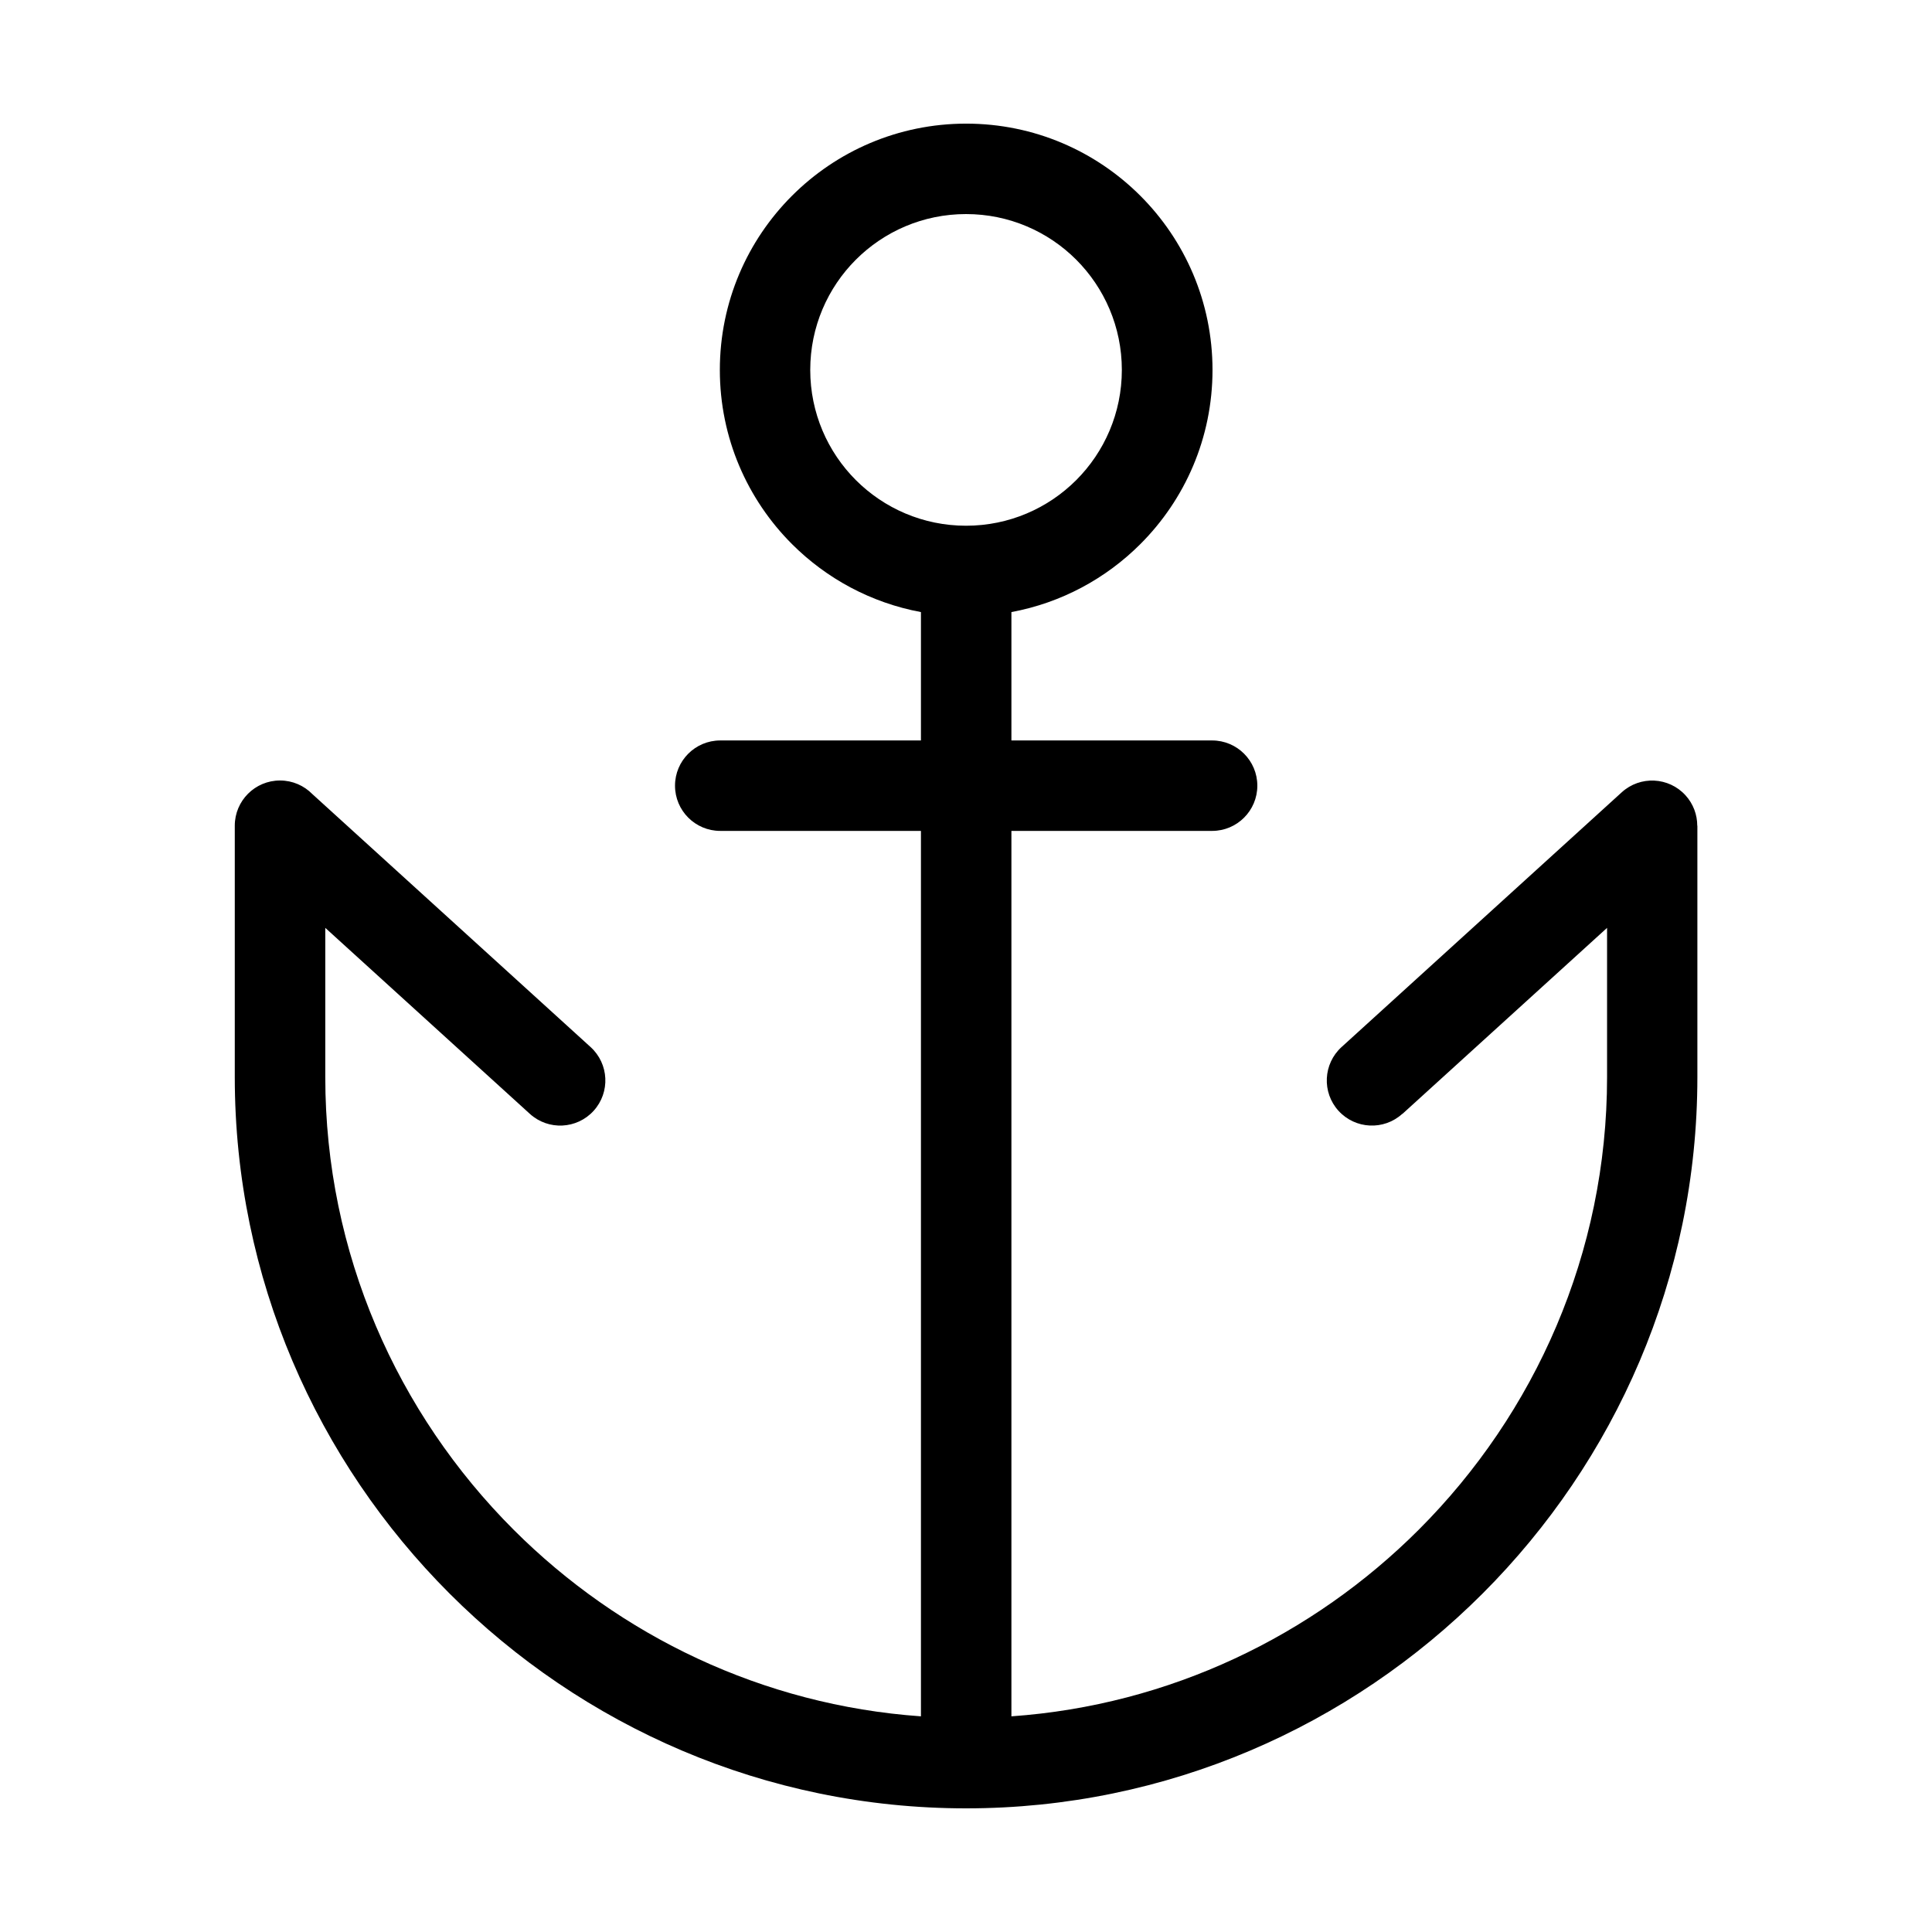 <?xml version="1.0" encoding="UTF-8"?>
<!-- Uploaded to: SVG Repo, www.svgrepo.com, Generator: SVG Repo Mixer Tools -->
<svg fill="#000000" width="800px" height="800px" version="1.1" viewBox="144 144 512 512" xmlns="http://www.w3.org/2000/svg">
 <path d="m515.62 439.18c-4.883 4.445-12.453 4.082-16.898-0.801-4.445-4.883-4.082-12.453 0.801-16.898l74.258-67.516c4.883-4.445 12.453-4.082 16.898 0.801 2.086 2.297 3.113 5.184 3.113 8.055h0.031v66.609c0 53.309-21.809 101.77-56.922 136.88-35.125 35.125-83.582 56.922-136.88 56.922-53.309 0-101.77-21.809-136.88-56.922-35.125-35.125-56.922-83.582-56.922-136.88v-66.609c0-6.621 5.367-11.984 11.984-11.984 3.356 0 6.379 1.375 8.57 3.598l73.742 67.047c4.883 4.445 5.246 12 0.801 16.898-4.445 4.883-12.016 5.246-16.898 0.801l-54.215-49.289v39.555c0 46.688 19.105 89.145 49.895 119.93 28.129 28.129 66.004 46.508 107.96 49.469v-234.65h-53.188c-6.621 0-11.984-5.367-11.984-11.984 0-6.621 5.367-11.984 11.984-11.984h53.188v-34.023c-13.211-2.449-25.043-8.887-34.172-18.016-11.805-11.805-19.121-28.129-19.121-46.145 0-18.031 7.301-34.34 19.121-46.16 11.805-11.805 28.129-19.121 46.16-19.121s34.34 7.301 46.16 19.121c11.805 11.805 19.121 28.129 19.121 46.16 0 18.016-7.301 34.34-19.121 46.145-9.129 9.129-20.949 15.566-34.172 18.016v34.023h53.188c6.621 0 11.984 5.367 11.984 11.984 0 6.621-5.367 11.984-11.984 11.984h-53.188v234.65c41.941-2.961 79.82-21.34 107.96-49.469 30.789-30.789 49.895-73.246 49.895-119.93v-39.555l-54.215 49.289zm-86.41-226.36c-7.465-7.465-17.805-12.09-29.199-12.09-11.41 0-21.734 4.625-29.199 12.09s-12.09 17.805-12.09 29.215c0 11.395 4.625 21.734 12.09 29.199 7.465 7.465 17.805 12.09 29.199 12.09 11.41 0 21.734-4.625 29.199-12.09 7.465-7.465 12.09-17.805 12.09-29.199 0-11.41-4.625-21.734-12.09-29.215z"/>
</svg>